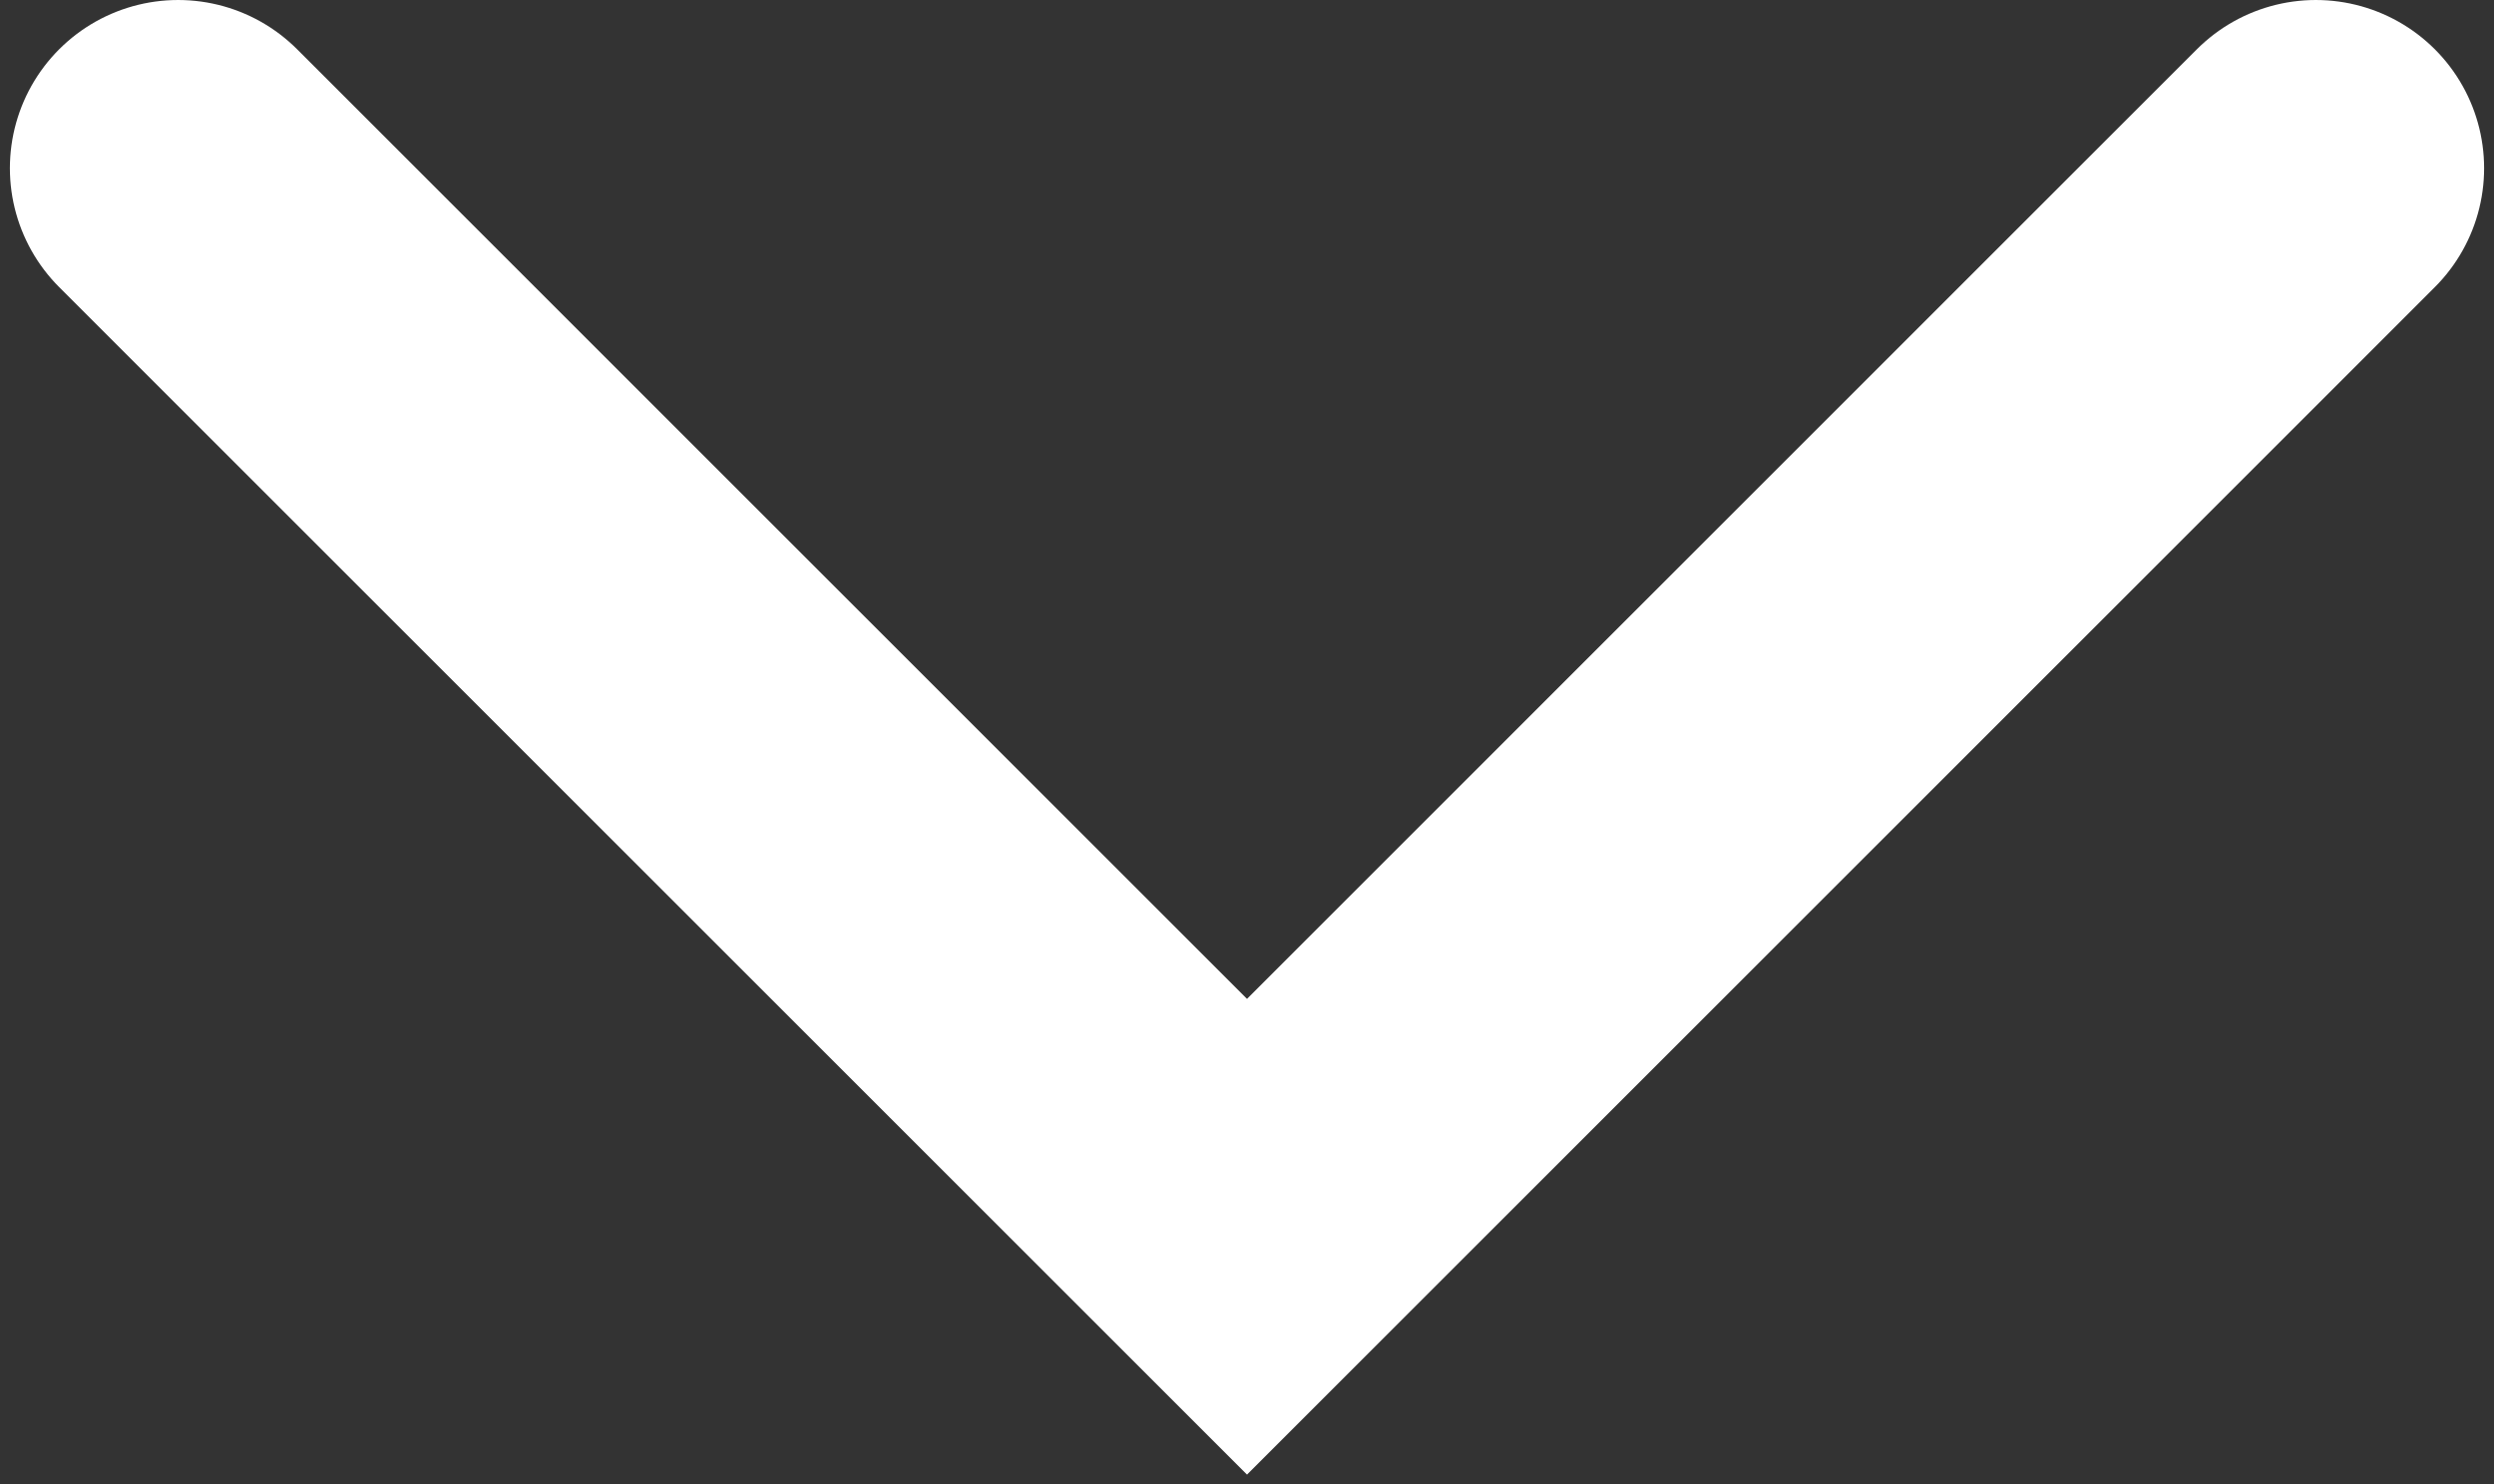 <?xml version="1.0" encoding="UTF-8"?> <svg xmlns="http://www.w3.org/2000/svg" width="126" height="75" viewBox="0 0 126 75" fill="none"><rect x="0" y="0" width="126" height="75" fill="#333333" stroke="none"/> <path d="M9 8.5L63 62.5L117 8.5" stroke="white" stroke-width="17" stroke-linecap="round"></path> </svg> 